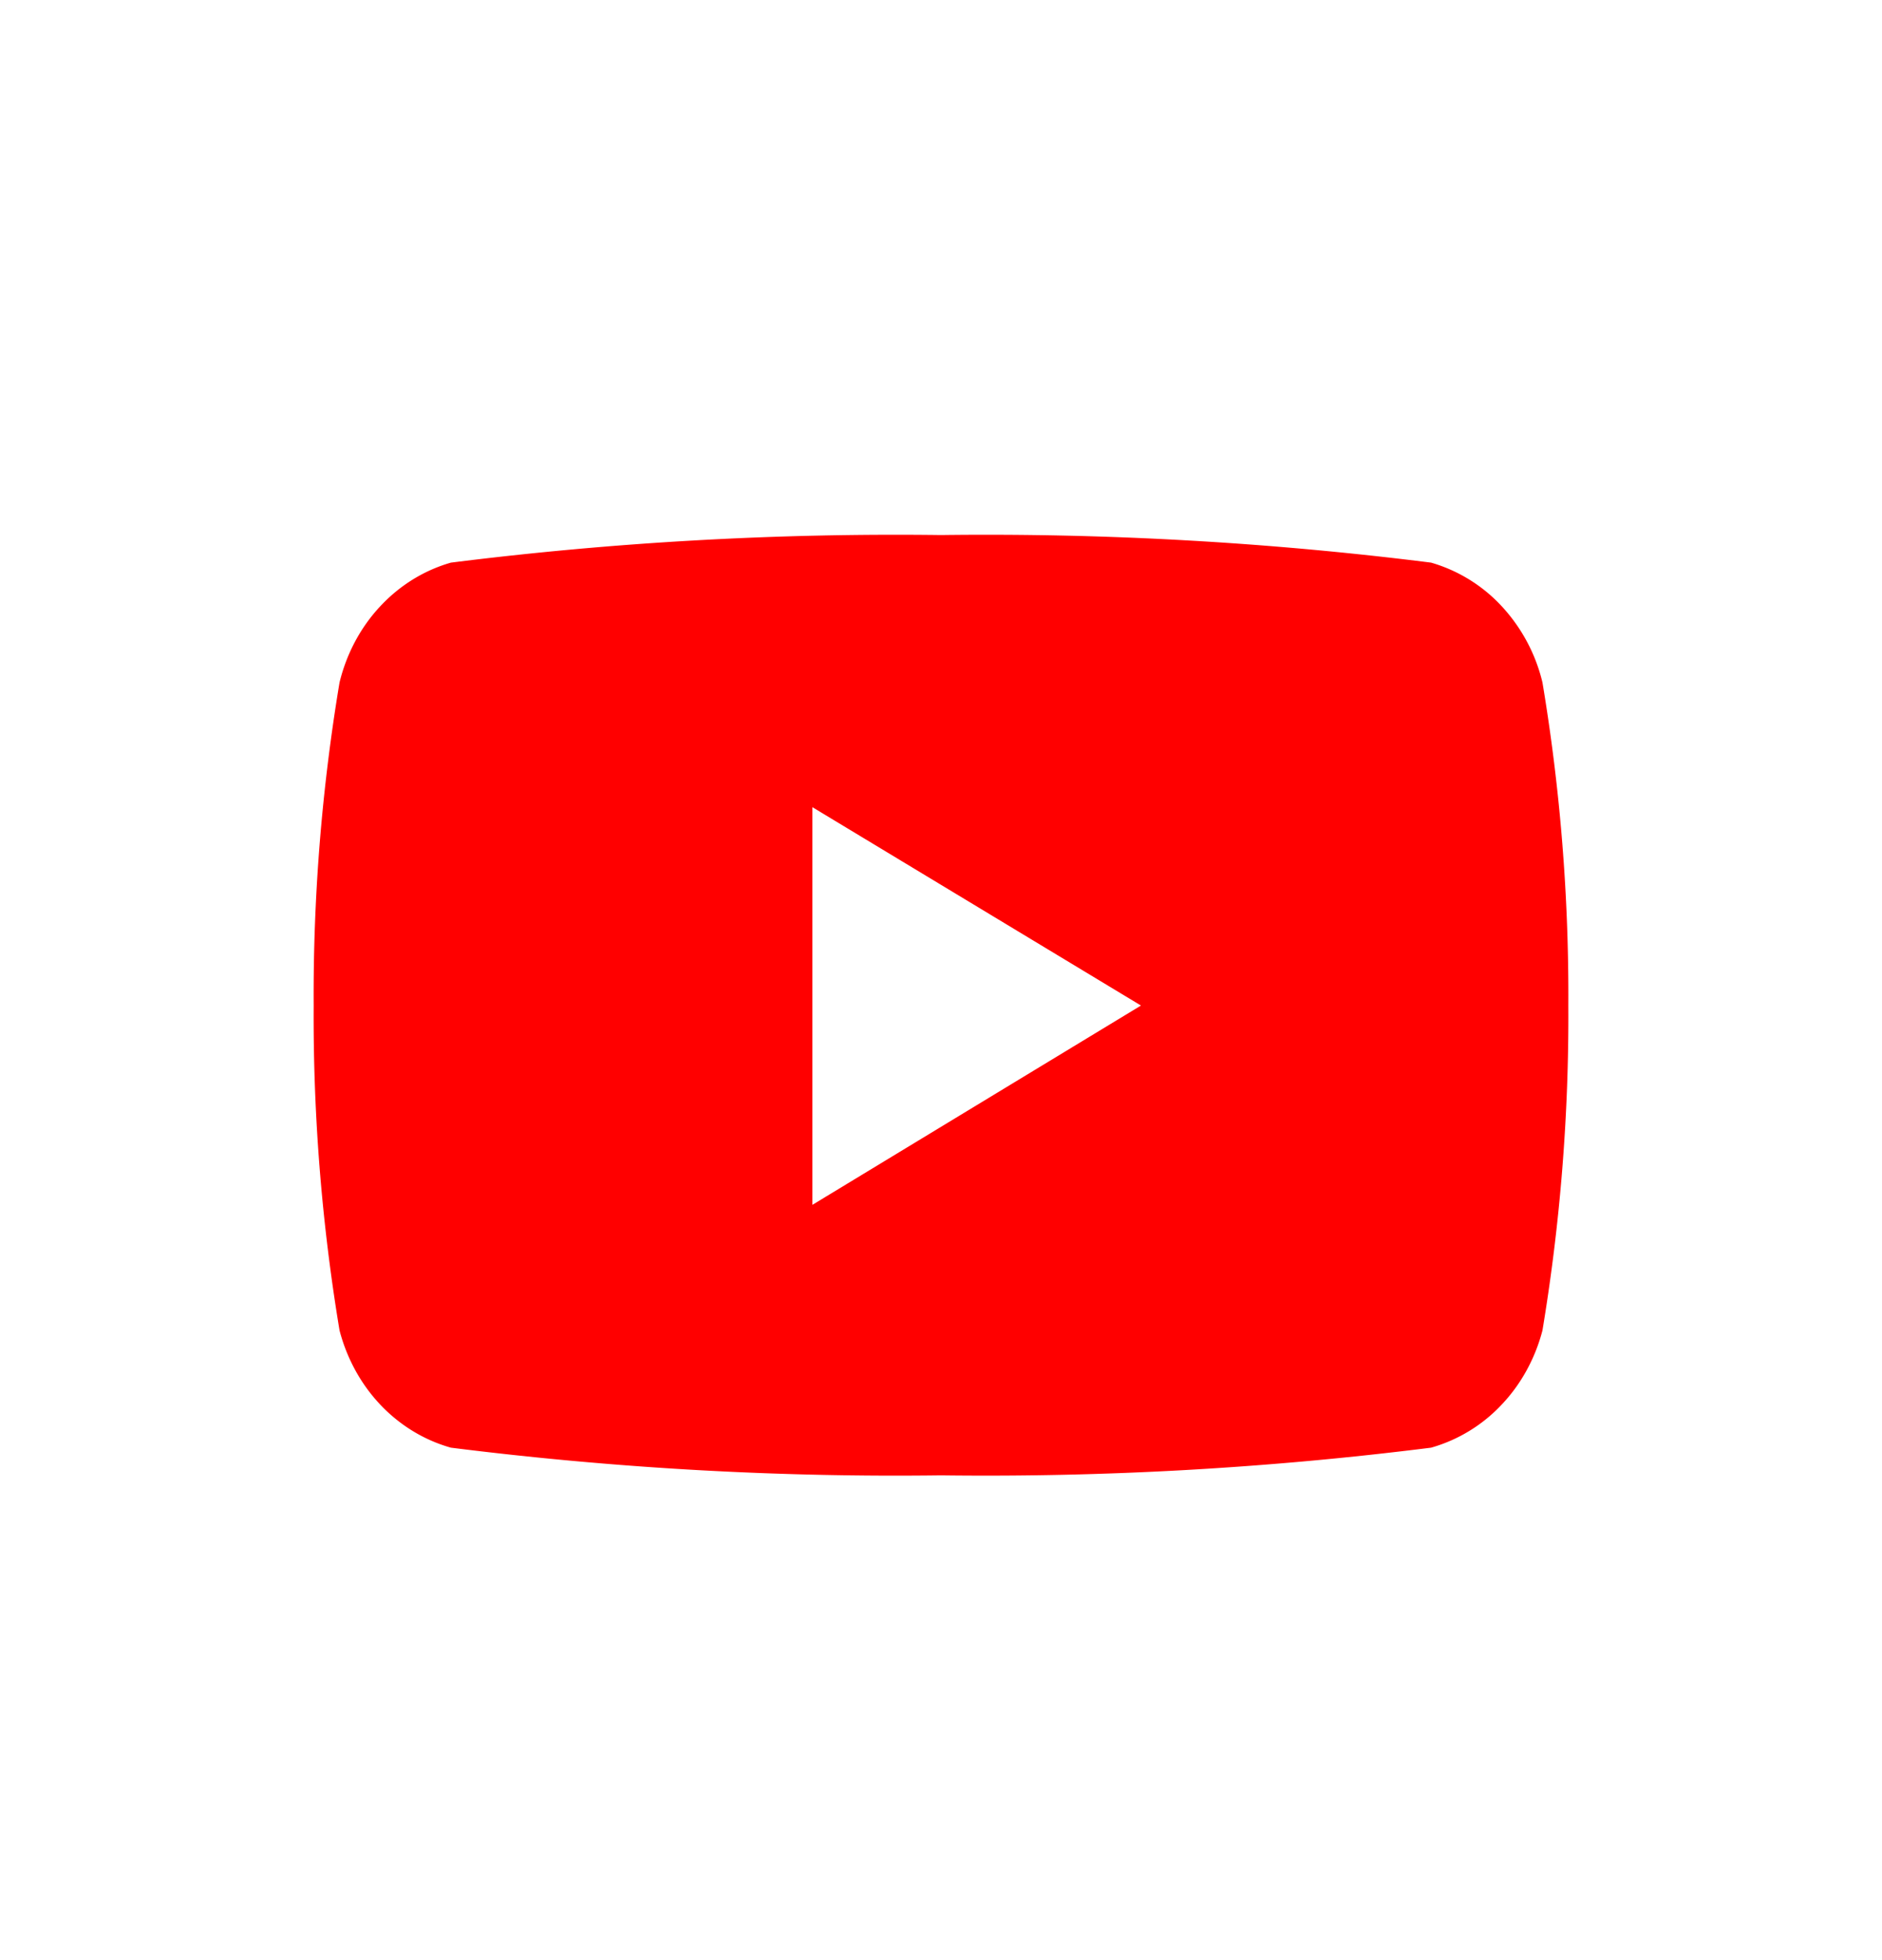 <svg width="24" height="25" fill="none" xmlns="http://www.w3.org/2000/svg"><path d="M19.67 8.704a2.175 2.175 0 00-.517-.969 1.974 1.974 0 00-.903-.559A45.39 45.39 0 0012 6.824a45.39 45.39 0 00-6.25.352c-.342.098-.653.29-.903.559-.25.268-.428.603-.517.969A24.22 24.22 0 004 12.826a24.39 24.39 0 00.33 4.143c.094.36.274.688.523.95.25.263.559.45.897.545 2.074.261 4.162.38 6.25.353a45.381 45.381 0 006.25-.353 1.97 1.97 0 00.896-.545c.25-.262.43-.59.524-.95.227-1.367.338-2.754.33-4.143a24.213 24.213 0 00-.33-4.122zm-9.31 6.674v-5.083l4.19 2.53-4.19 2.542v.011z" fill="red"/></svg>